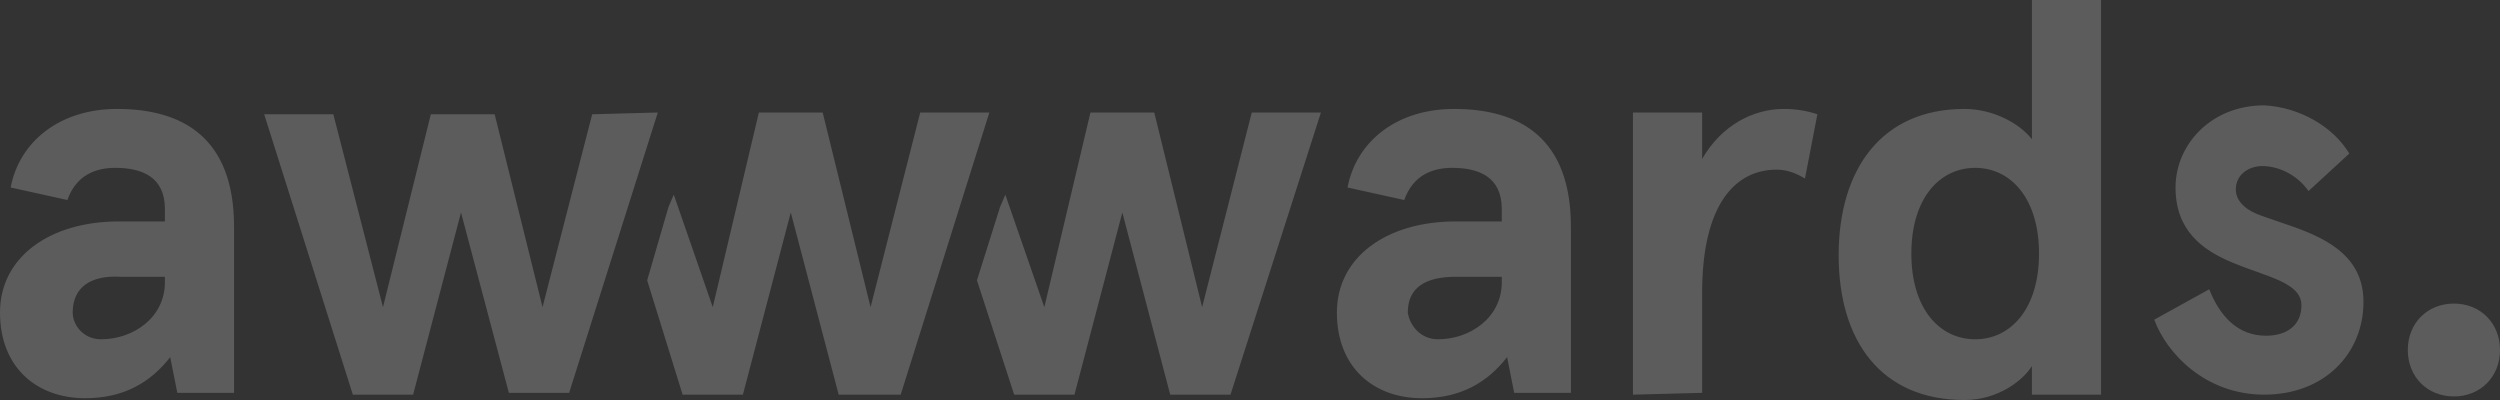 <svg xmlns="http://www.w3.org/2000/svg" width="150" height="24" viewBox="0 0 150 24">
    <rect x="0" y="0" width="150" height="24" fill="#333333" stroke="none"/>
    <path fill="#FFF" d="M126.064 0v23.679h-4.15v-1.715c-.531.857-2.02 2.036-4.042 2.036-5 0-7.553-3.536-7.553-8.679 0-5.142 2.553-8.785 7.553-8.785 1.702 0 3.298.857 4.043 1.821V0h4.149zm-38.83 6.536c3.936 0 7.021 1.714 7.021 7.071v9.964h-3.404l-.425-2.142c-1.17 1.5-2.766 2.464-5.107 2.464-2.872 0-5.106-1.822-5.106-5.143 0-3.321 2.978-5.464 7.127-5.464h2.766v-.75c0-1.929-1.383-2.465-2.978-2.465-1.17 0-2.34.429-2.873 1.929l-3.404-.75c.532-2.786 2.979-4.714 6.383-4.714zm-80.213 0c3.936 0 7.022 1.714 7.022 7.071v9.964h-3.405l-.425-2.142c-1.17 1.5-2.766 2.464-5.107 2.464C2.234 23.893 0 22.07 0 18.75c0-3.321 2.979-5.464 7.128-5.464h2.766v-.75c0-1.929-1.383-2.465-2.98-2.465-1.17 0-2.34.429-2.871 1.929l-3.405-.75c.532-2.786 2.979-4.714 6.383-4.714zm140.213 11.678c1.596 0 2.766 1.179 2.766 2.786s-1.17 2.786-2.766 2.786-2.766-1.179-2.766-2.786 1.17-2.786 2.766-2.786zM107.021 6.536c.745 0 1.383.107 2.022.321l-.745 3.857c-.532-.321-1.064-.535-1.702-.535-2.447 0-4.468 2.035-4.468 7.392v6l-4.15.108V6.75h4.15v2.786c1.17-2.036 3.085-3 4.893-3zm28.83-.215c2.128.108 4.149 1.286 5.106 2.893l-2.446 2.25c-.745-1.071-1.915-1.5-2.766-1.5s-1.596.536-1.596 1.393c0 .75.638 1.286 1.596 1.607 2.34.857 6.064 1.607 6.064 5.143 0 3.107-2.34 5.572-5.958 5.572-3.51 0-5.851-2.465-6.596-4.5l3.298-1.822c.638 1.607 1.702 2.786 3.404 2.786 1.277 0 2.128-.643 2.128-1.822 0-1.392-2.128-1.714-4.149-2.571-1.808-.75-3.404-1.929-3.404-4.5 0-2.571 2.128-4.929 5.32-4.929zm-86.49.429l2.873 11.679L55.213 6.75h4.149l-5.32 16.929H50.32L47.447 12.75l-2.873 10.929h-3.617L38.83 16.82l1.276-4.392.32-.75 2.34 6.75L45.532 6.75h3.83zm19.894 0l2.873 11.679L75.106 6.75h4.15L73.83 23.679h-3.617L67.34 12.75l-2.872 10.929h-3.617l-2.234-6.858L60 12.43l.32-.75 2.34 6.75L65.426 6.75h3.83zm-29.787 0l-5.32 16.821h-3.616L27.66 12.75l-2.873 10.929H21.17L15.851 6.857H20l2.979 11.572L25.85 6.857h3.83l2.872 11.572 2.979-11.572 3.936-.107zm-35.106 12c0 .75.638 1.607 1.702 1.607 1.915 0 3.83-1.286 3.83-3.428v-.322h-2.66c-1.808-.107-2.872.643-2.872 2.143zm85.744-2.143H87.34c-1.808 0-2.872.643-2.872 2.143.106.75.745 1.607 1.809 1.607 1.914 0 3.83-1.286 3.83-3.428v-.322zm28.405-6.536c-2.128 0-3.83 1.822-3.83 5.143 0 3.322 1.702 5.143 3.83 5.143 2.127 0 3.83-1.821 3.83-5.143 0-3.321-1.703-5.143-3.83-5.143z" opacity=".2"/>
</svg>
